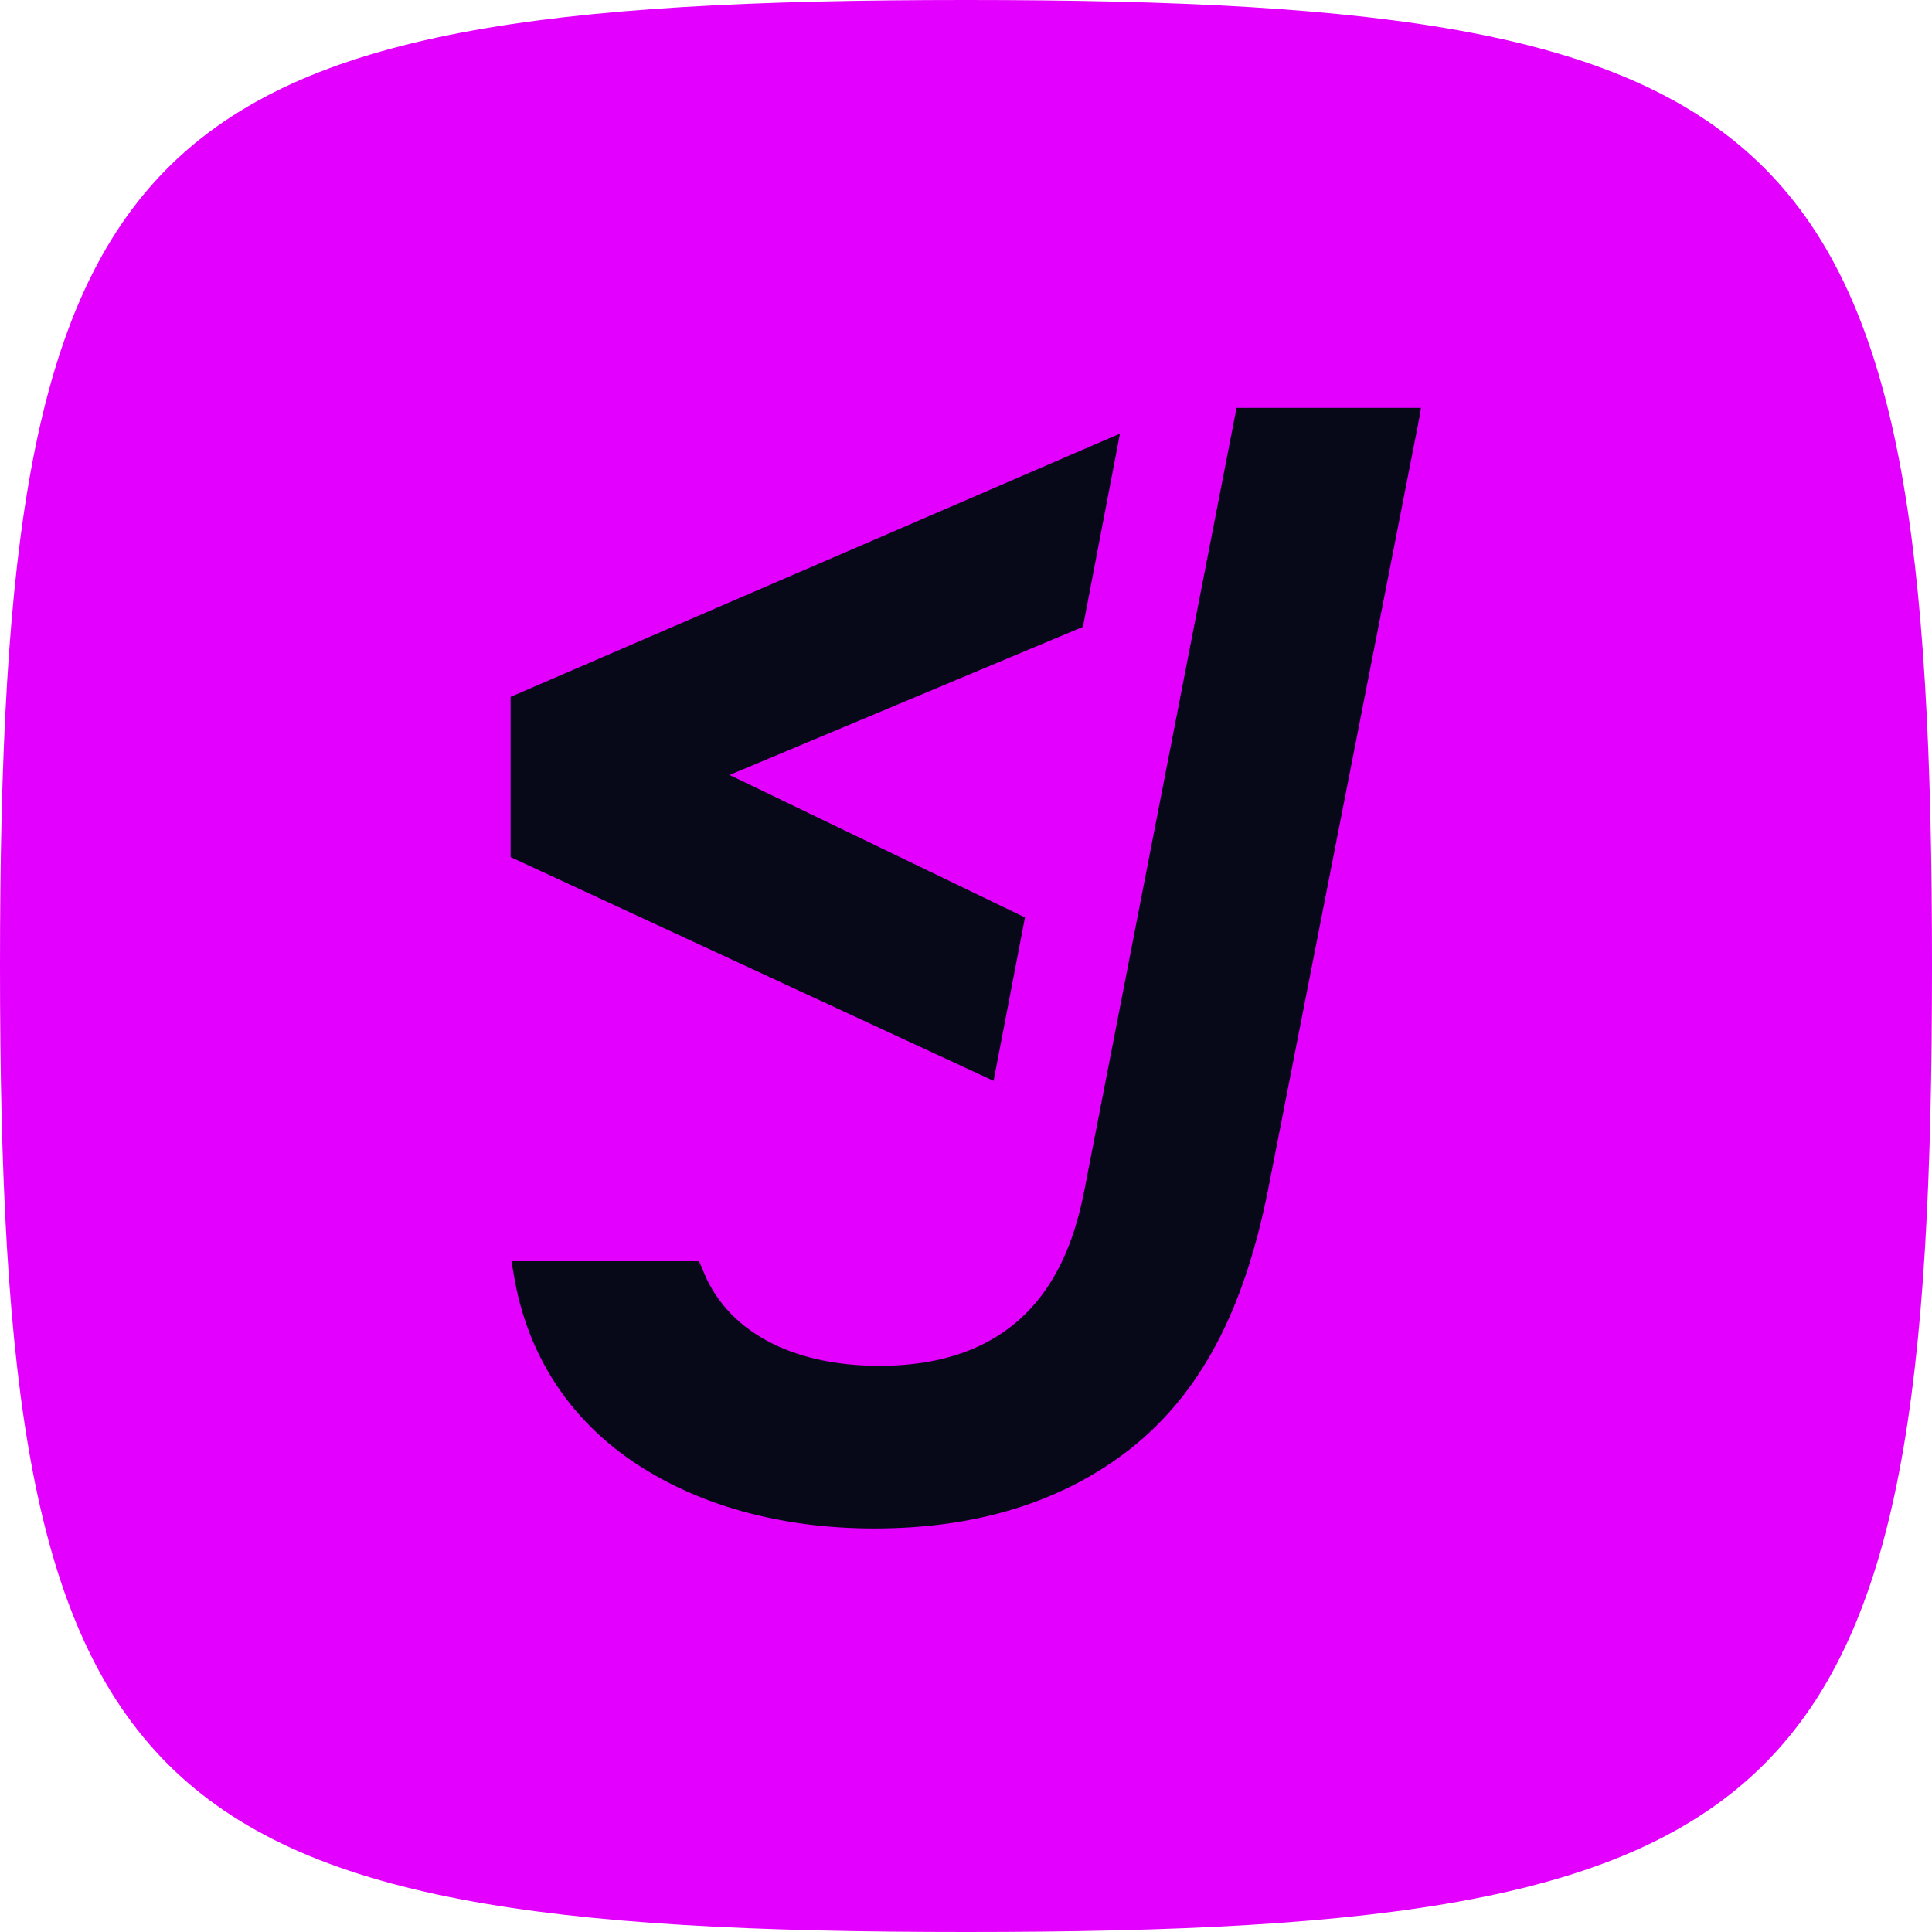<svg width="43" height="43" viewBox="0 0 43 43" fill="none" xmlns="http://www.w3.org/2000/svg">
<path d="M0 21.5C0 2.795 2.795 0 21.5 0C40.205 0 43 2.795 43 21.5C43 40.205 40.205 43 21.5 43C2.795 43 0 40.205 0 21.5Z" fill="#E300FF"/>
<path d="M24.193 26.189L27.525 9.061V9.078H31.628L31.574 9.383L28.224 26.476C27.686 29.181 26.719 31.009 25.16 32.245C23.655 33.427 21.738 34.019 19.463 34.019C17.366 34.019 15.521 33.499 14.088 32.531C12.636 31.546 11.723 30.113 11.436 28.375L11.382 28.07H15.557L15.629 28.231C16.148 29.611 17.599 30.399 19.57 30.399C23.404 30.399 23.96 27.443 24.193 26.189Z" fill="#070918"/>
<path d="M22.813 20.419L22.114 24.056L11.364 19.076V15.51L24.927 9.651L24.103 13.951L16.238 17.248L22.813 20.419Z" fill="#070918"/>
</svg>
